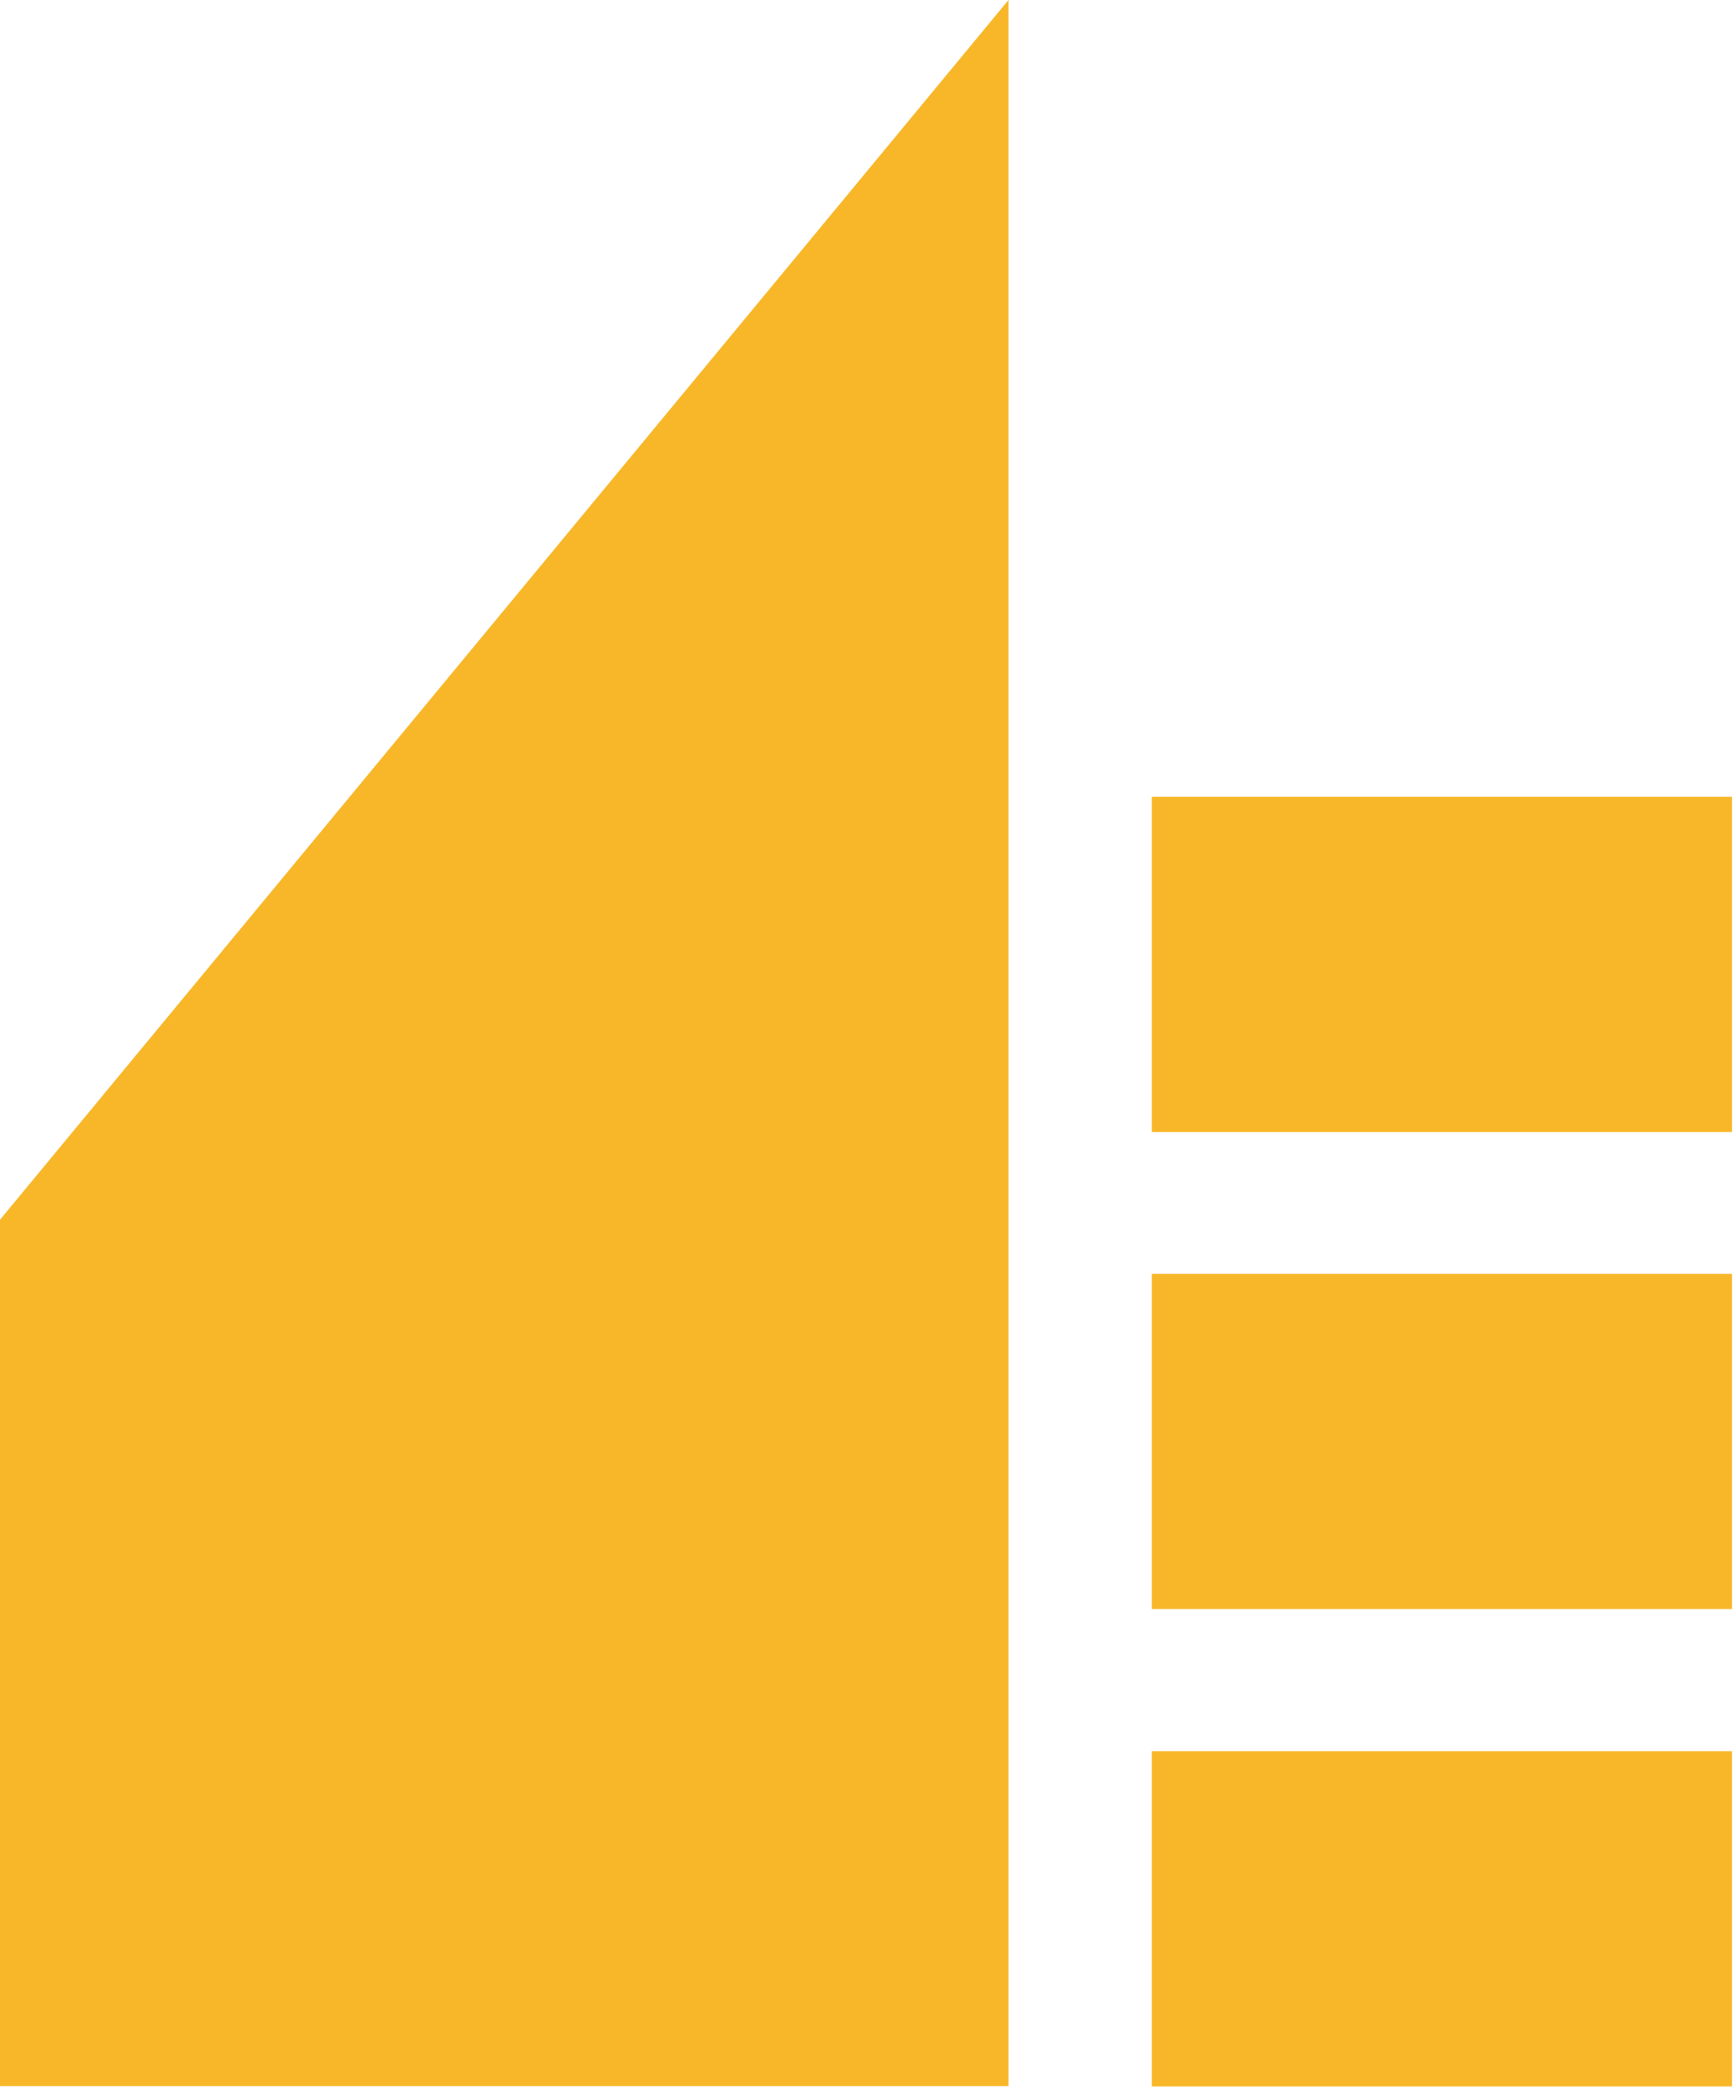 <svg width="43" height="52" viewBox="0 0 43 52" fill="none" xmlns="http://www.w3.org/2000/svg">
<path d="M24.98 0V51.65H0V30.2L24.98 0Z" fill="#F8B729"/>
<path d="M42.9 43.36H28.53V51.66H42.9V43.36Z" fill="#F8B729"/>
<path d="M42.9 19.73H28.53V28.03H42.9V19.73Z" fill="#F8B729"/>
<path d="M42.9 31.54H28.53V39.84H42.9V31.54Z" fill="#F8B729"/>
</svg>
